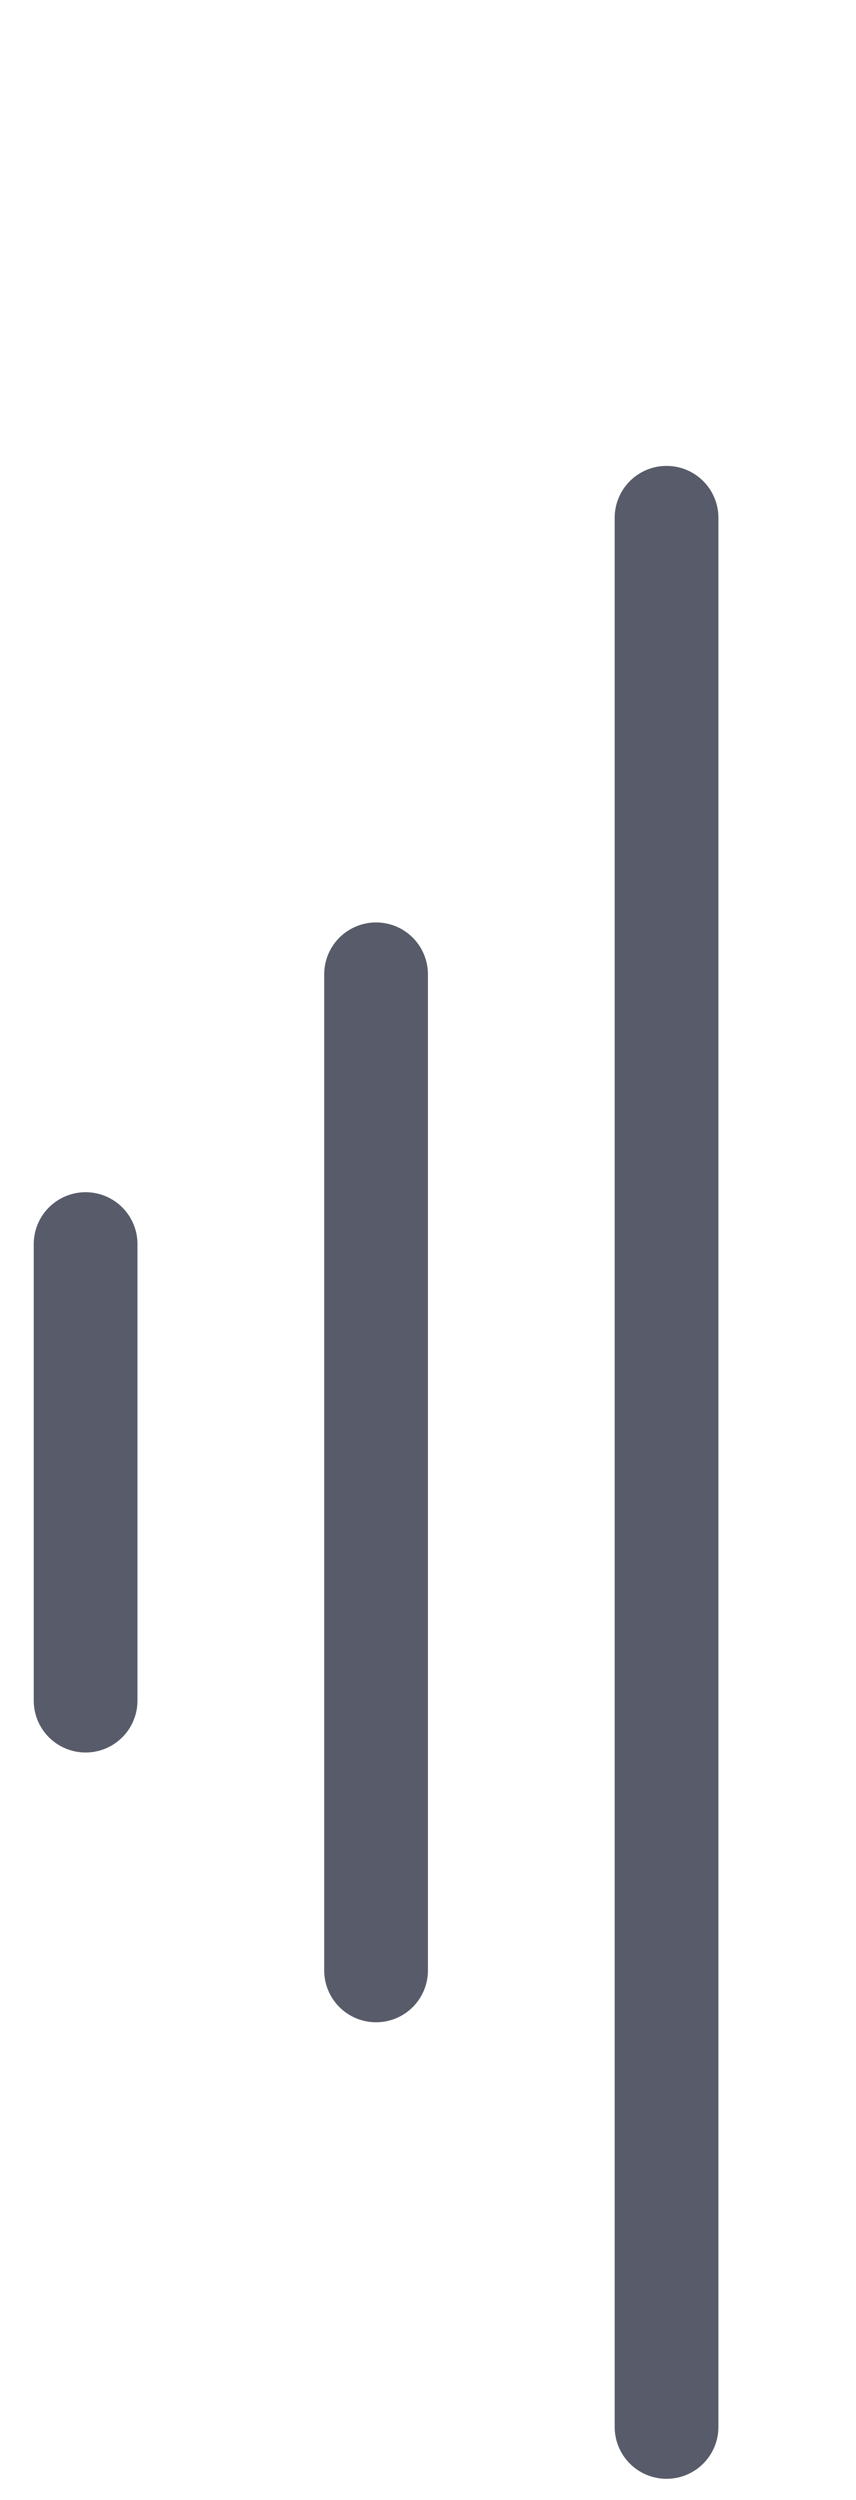 <svg width="250" height="730" viewBox="0 0 250 730" fill="none" xmlns="http://www.w3.org/2000/svg">
<g clip-path="url(#clip0_4009_5058)">
<mask id="mask0_4009_5058" style="mask-type:luminance" maskUnits="userSpaceOnUse" x="-24" y="0" width="558" height="730">
<path d="M534 0H-24V730H534V0Z" fill="white"/>
</mask>
<g mask="url(#mask0_4009_5058)">
<g style="mix-blend-mode:color-dodge" opacity="0.7">
<path d="M25 363.273V496.583" stroke="#11162A" stroke-width="30.298" stroke-linecap="round"/>
<path d="M109.832 284.5V575.357" stroke="#11162A" stroke-width="30.298" stroke-linecap="round"/>
<path d="M194.668 151.19V708.666" stroke="#11162A" stroke-width="30.298" stroke-linecap="round"/>
</g>
</g>
</g>
<defs>
<clipPath id="clip0_4009_5058">
<rect width="250" height="730" fill="white"/>
</clipPath>
</defs>
</svg>
